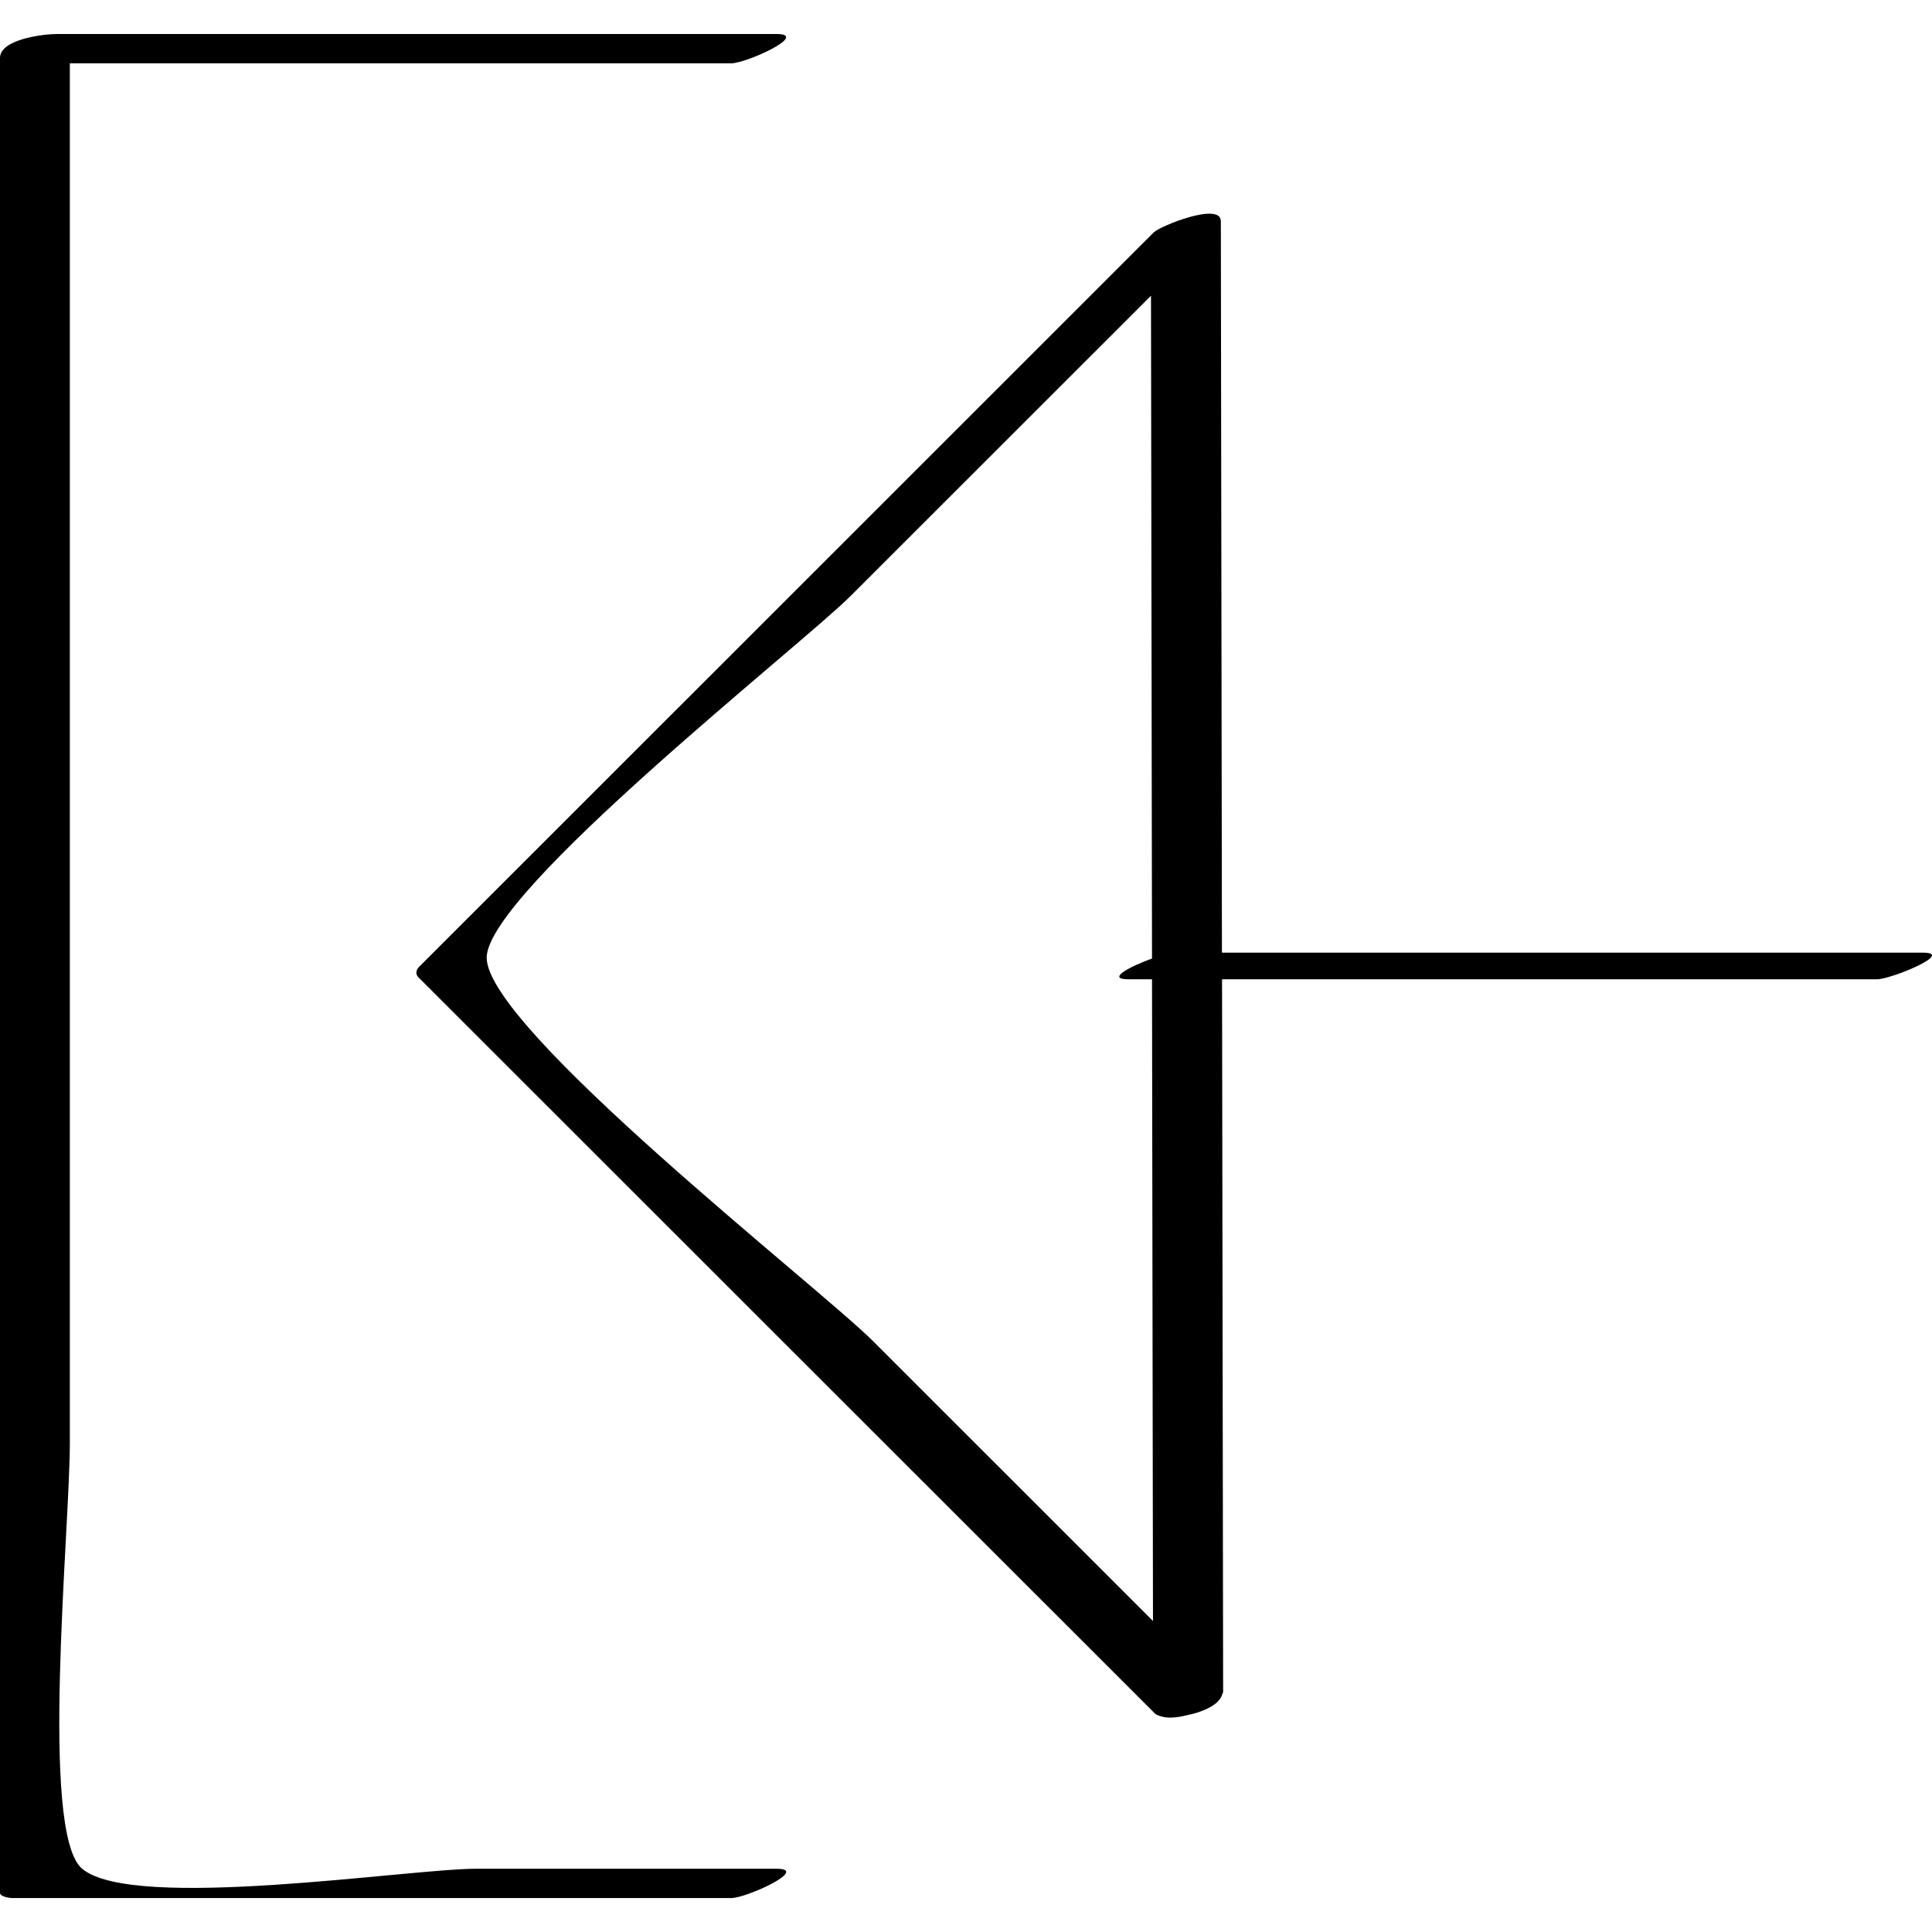 <?xml version="1.0" ?><svg enable-background="new 0 0 32 32" version="1.1" viewBox="0 0 32 32" xml:space="preserve" xmlns="http://www.w3.org/2000/svg" xmlns:xlink="http://www.w3.org/1999/xlink"><g id="Hand_Drawn"><g><path d="M0.205,31.438c3.968,0,7.937,0,11.905,0c0.255,0,1.314-0.486,0.748-0.486c-1.655,0-3.31,0-4.965,0    c-1.122,0-5.685,0.715-6.533,0c-0.709-0.598-0.203-5.588-0.203-7.071c0-7.611,0-15.221,0-22.832c3.651,0,7.301,0,10.952,0    c0.255,0,1.314-0.486,0.748-0.486c-3.969,0-7.937,0-11.905,0C0.738,0.562,0,0.644,0,0.961C0,11.09,0,21.22,0,31.35    C0,31.42,0.176,31.438,0.205,31.438z"/><path d="M31.848,15.779c-3.87,0-7.739,0-11.609,0c-0.006-4.038-0.012-8.077-0.018-12.115c0-0.327-1.007,0.081-1.109,0.183    c-4.055,4.054-8.111,8.108-12.166,12.162c-0.054,0.054-0.071,0.122-0.015,0.179C11,20.254,15.067,24.32,19.135,28.387    c0,0,0.001,0,0.001,0c0.017,0.014,0.041,0.025,0.071,0.033c0.106,0.043,0.27,0.036,0.445-0.009    c0.268-0.052,0.531-0.17,0.586-0.331c0.003-0.008,0.008-0.016,0.009-0.024c0.002-0.011,0.012-0.02,0.012-0.032    c-0.006-3.935-0.012-7.87-0.018-11.804c3.616,0,7.232,0,10.848,0C31.318,16.221,32.392,15.779,31.848,15.779z M19.097,26.849    c-1.546-1.545-3.091-3.09-4.637-4.636c-0.889-0.889-6.394-5.173-6.399-6.349c-0.004-1.086,5.219-5.184,6.027-5.992    c1.659-1.658,3.317-3.316,4.976-4.974c0.005,3.659,0.011,7.318,0.017,10.978c-0.36,0.13-0.77,0.344-0.39,0.344    c0.13,0,0.26,0,0.39,0C19.086,19.764,19.092,23.306,19.097,26.849z"/></g></g></svg>